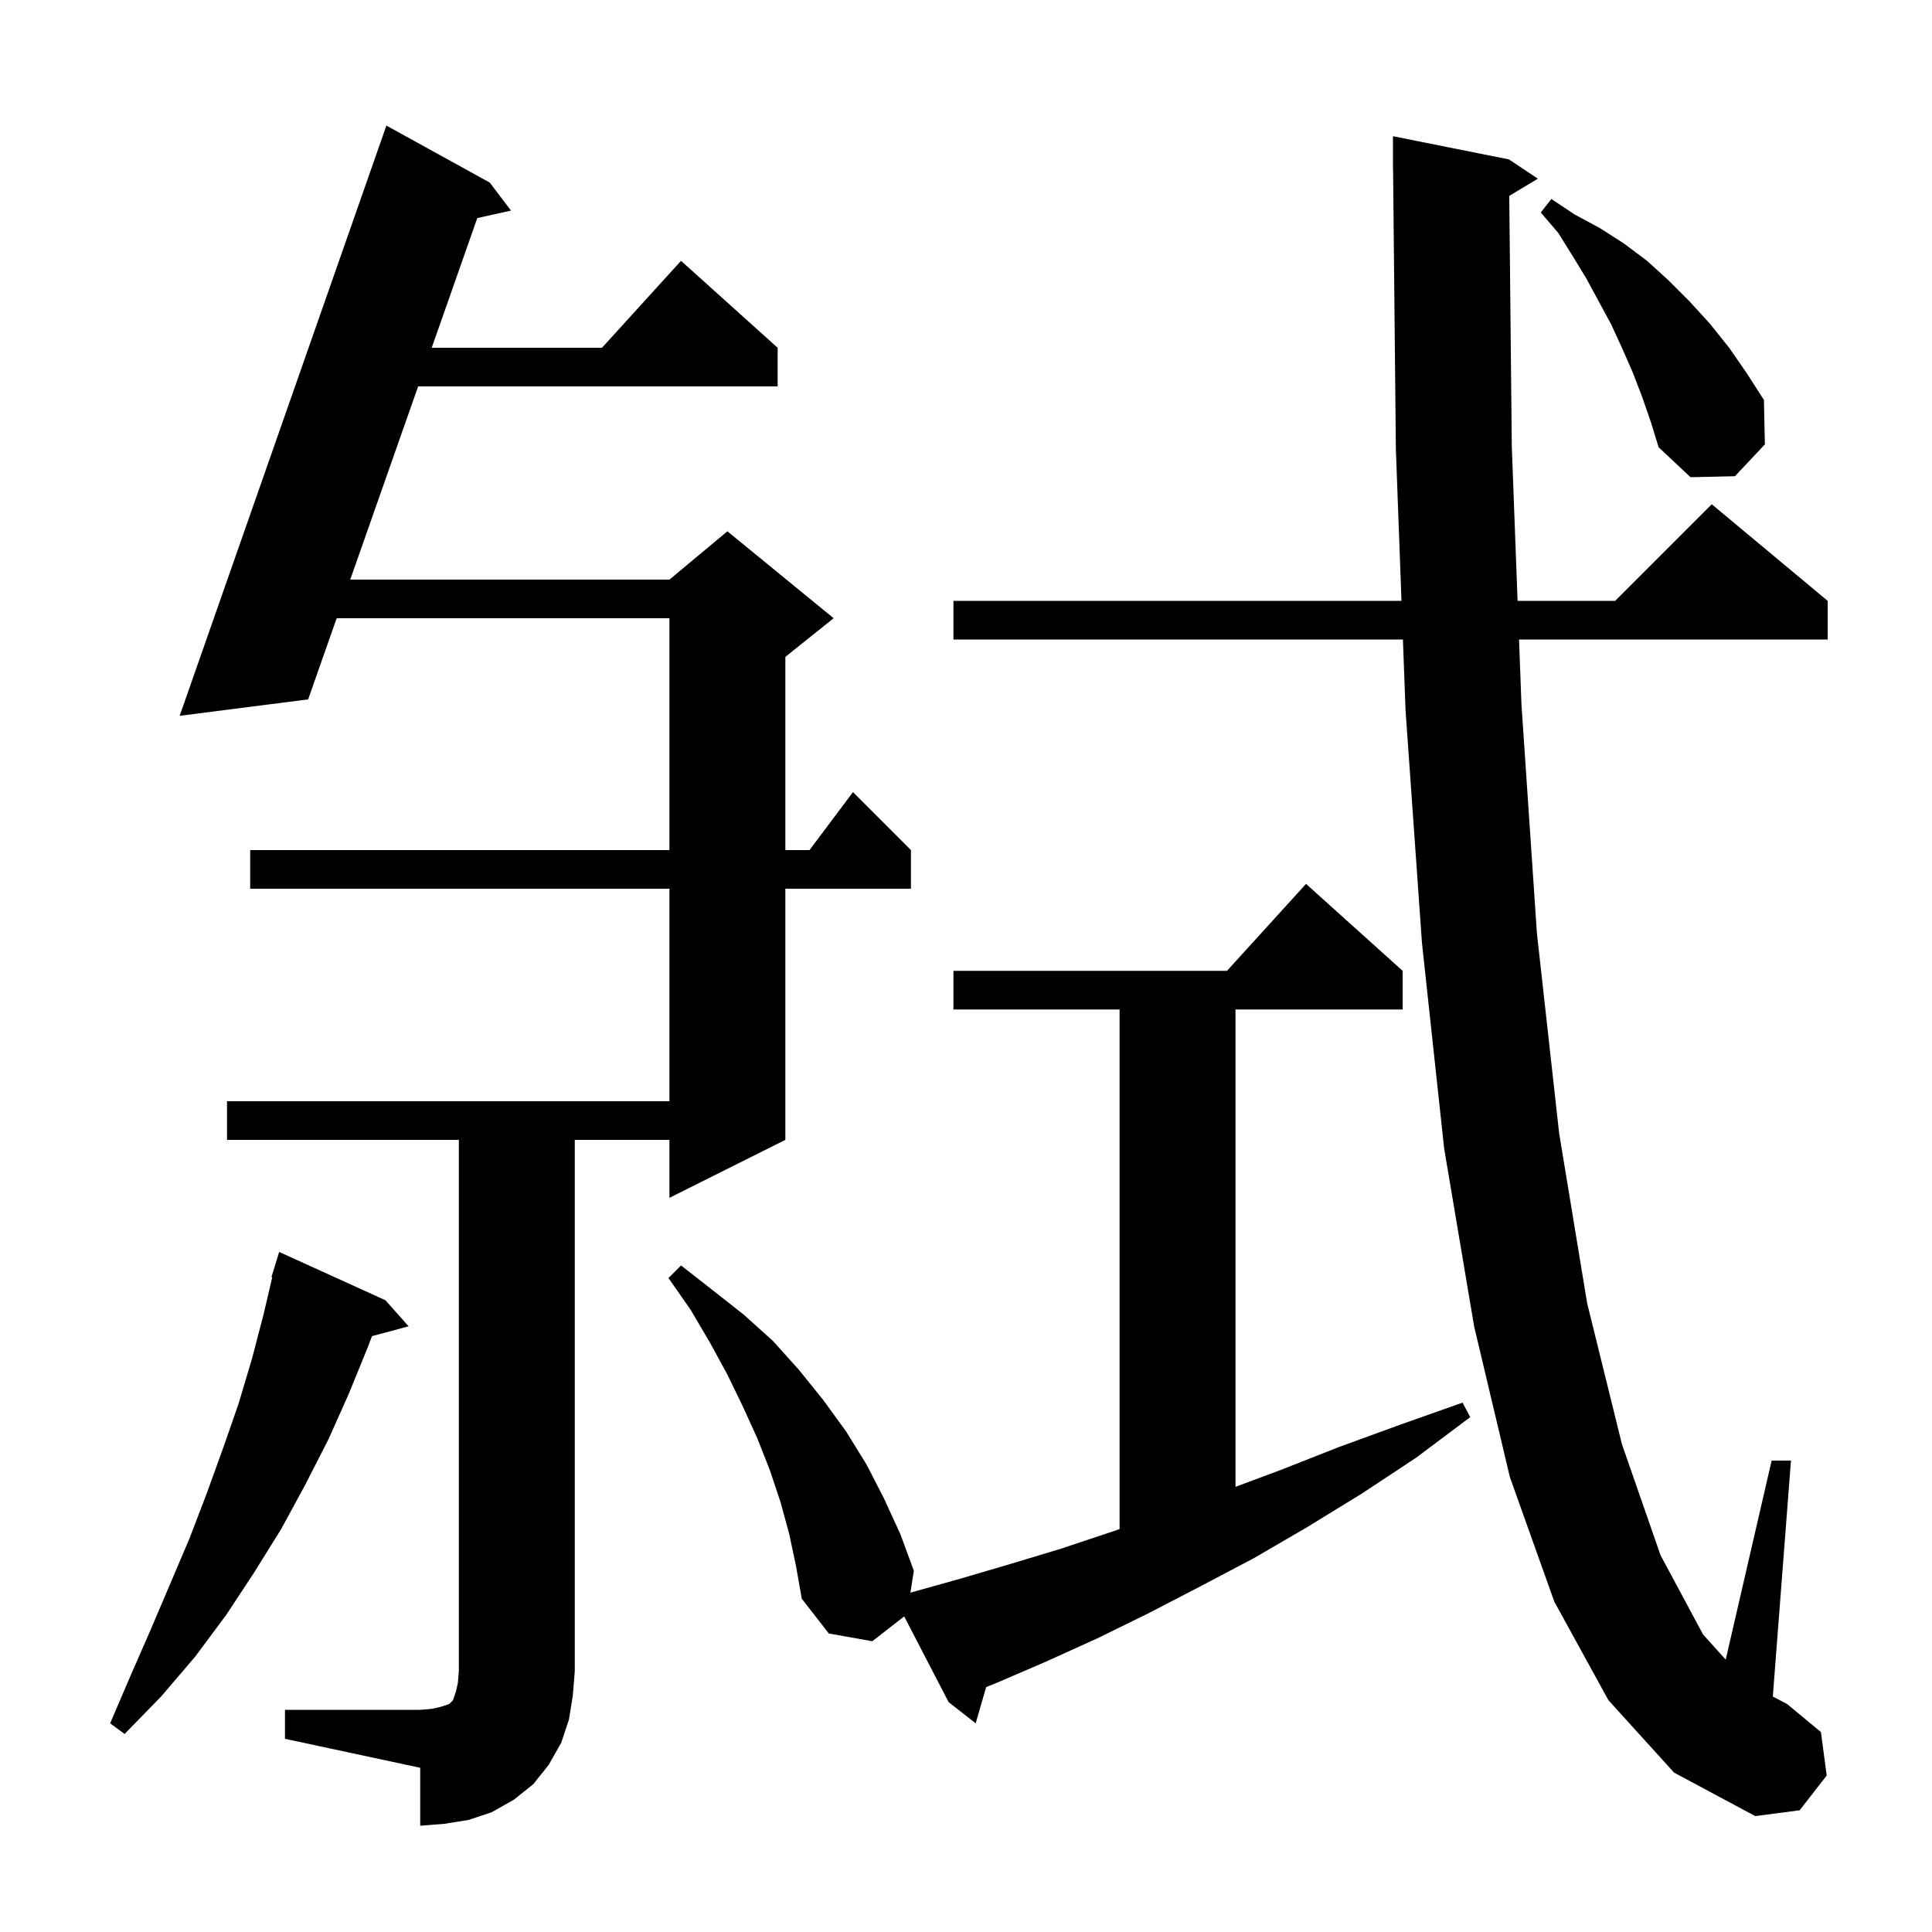 <svg xmlns="http://www.w3.org/2000/svg" xmlns:xlink="http://www.w3.org/1999/xlink" version="1.1" baseProfile="full" viewBox="0 0 200 200" width="200" height="200"><g fill="currentColor"><path d="M 29.5 177.0 L 43.5 177.0 L 44.7 176.9 L 45.6 176.7 L 46.5 176.4 L 46.9 176.0 L 47.2 175.1 L 47.4 174.2 L 47.5 173.0 L 47.5 118.0 L 23.5 118.0 L 23.5 114.0 L 69.3 114.0 L 69.3 92.0 L 25.9 92.0 L 25.9 88.0 L 69.3 88.0 L 69.3 64.0 L 34.852 64.0 L 31.9 72.4 L 18.6 74.1 L 40.0 13.0 L 50.7 18.9 L 52.9 21.8 L 49.408 22.576 L 44.691 36.0 L 62.318 36.0 L 70.5 27.0 L 80.5 36.0 L 80.5 40.0 L 43.285 40.0 L 36.257 60.0 L 69.3 60.0 L 75.3 55.0 L 86.3 64.0 L 81.3 68.0 L 81.3 88.0 L 83.8 88.0 L 88.3 82.0 L 94.3 88.0 L 94.3 92.0 L 81.3 92.0 L 81.3 118.0 L 69.3 124.0 L 69.3 118.0 L 59.5 118.0 L 59.5 173.0 L 59.3 175.5 L 58.9 178.0 L 58.1 180.4 L 56.8 182.7 L 55.2 184.7 L 53.2 186.3 L 50.9 187.6 L 48.5 188.4 L 46.0 188.8 L 43.5 189.0 L 43.5 183.0 L 29.5 180.0 Z M 166.5 176.0 L 160.9 165.8 L 156.3 152.9 L 152.6 137.3 L 149.5 118.9 L 147.2 97.6 L 145.5 73.5 L 145.23 66.2 L 98.7 66.2 L 98.7 62.2 L 145.081 62.2 L 144.5 46.5 L 144.21 17.499 L 144.2 17.5 L 144.2 14.1 L 156.2 16.5 L 159.2 18.5 L 156.238 20.277 L 156.5 46.2 L 157.099 62.2 L 167.2 62.2 L 177.2 52.2 L 189.2 62.2 L 189.2 66.2 L 157.249 66.2 L 157.5 72.9 L 159.1 96.6 L 161.4 117.3 L 164.3 134.9 L 167.9 149.5 L 171.9 161.0 L 176.3 169.2 L 178.645 171.805 L 183.4 151.2 L 185.4 151.2 L 183.521 175.625 L 185.0 176.4 L 188.5 179.3 L 189.1 183.8 L 186.3 187.4 L 181.7 188.0 L 173.3 183.5 Z M 39.9 134.6 L 42.3 137.3 L 38.506 138.316 L 38.1 139.4 L 36.1 144.3 L 34.0 149.0 L 31.6 153.7 L 29.1 158.3 L 26.3 162.8 L 23.4 167.2 L 20.2 171.5 L 16.7 175.6 L 12.9 179.5 L 11.4 178.4 L 13.5 173.5 L 15.6 168.7 L 19.6 159.3 L 21.4 154.6 L 23.1 149.9 L 24.7 145.3 L 26.1 140.6 L 27.3 136.0 L 28.185 132.217 L 28.1 132.2 L 28.9 129.6 Z M 90.3 169.9 L 85.8 169.1 L 83.0 165.5 L 82.4 162.1 L 81.7 158.8 L 80.8 155.5 L 79.7 152.2 L 78.4 148.9 L 76.9 145.6 L 75.3 142.3 L 73.5 139.0 L 71.5 135.6 L 69.2 132.3 L 70.5 131.0 L 73.7 133.5 L 77.0 136.1 L 80.0 138.8 L 82.7 141.8 L 85.2 144.9 L 87.6 148.2 L 89.7 151.6 L 91.5 155.1 L 93.2 158.8 L 94.6 162.6 L 94.245 164.88 L 94.5 164.8 L 99.5 163.4 L 104.6 161.9 L 109.9 160.3 L 115.3 158.5 L 115.9 158.286 L 115.9 104.5 L 98.7 104.5 L 98.7 100.5 L 127.018 100.5 L 135.2 91.5 L 145.2 100.5 L 145.2 104.5 L 127.9 104.5 L 127.9 153.915 L 132.5 152.2 L 138.6 149.8 L 144.9 147.5 L 151.4 145.2 L 152.2 146.7 L 146.6 150.9 L 141.0 154.6 L 135.3 158.1 L 129.8 161.3 L 124.3 164.2 L 118.9 167.0 L 113.6 169.6 L 108.3 172.0 L 103.2 174.2 L 102.089 174.645 L 101.0 178.4 L 98.2 176.2 L 93.602 167.332 Z M 170.0 41.1 L 169.0 38.5 L 167.9 36.0 L 166.8 33.6 L 164.2 28.8 L 162.8 26.5 L 161.3 24.1 L 159.5 22.0 L 160.6 20.6 L 163.0 22.2 L 165.6 23.6 L 168.1 25.2 L 170.5 27.0 L 172.7 29.0 L 174.9 31.2 L 177.0 33.5 L 179.0 36.0 L 180.8 38.6 L 182.6 41.4 L 182.7 46.0 L 179.6 49.3 L 175.0 49.4 L 171.7 46.3 L 170.9 43.7 Z "/></g></svg>